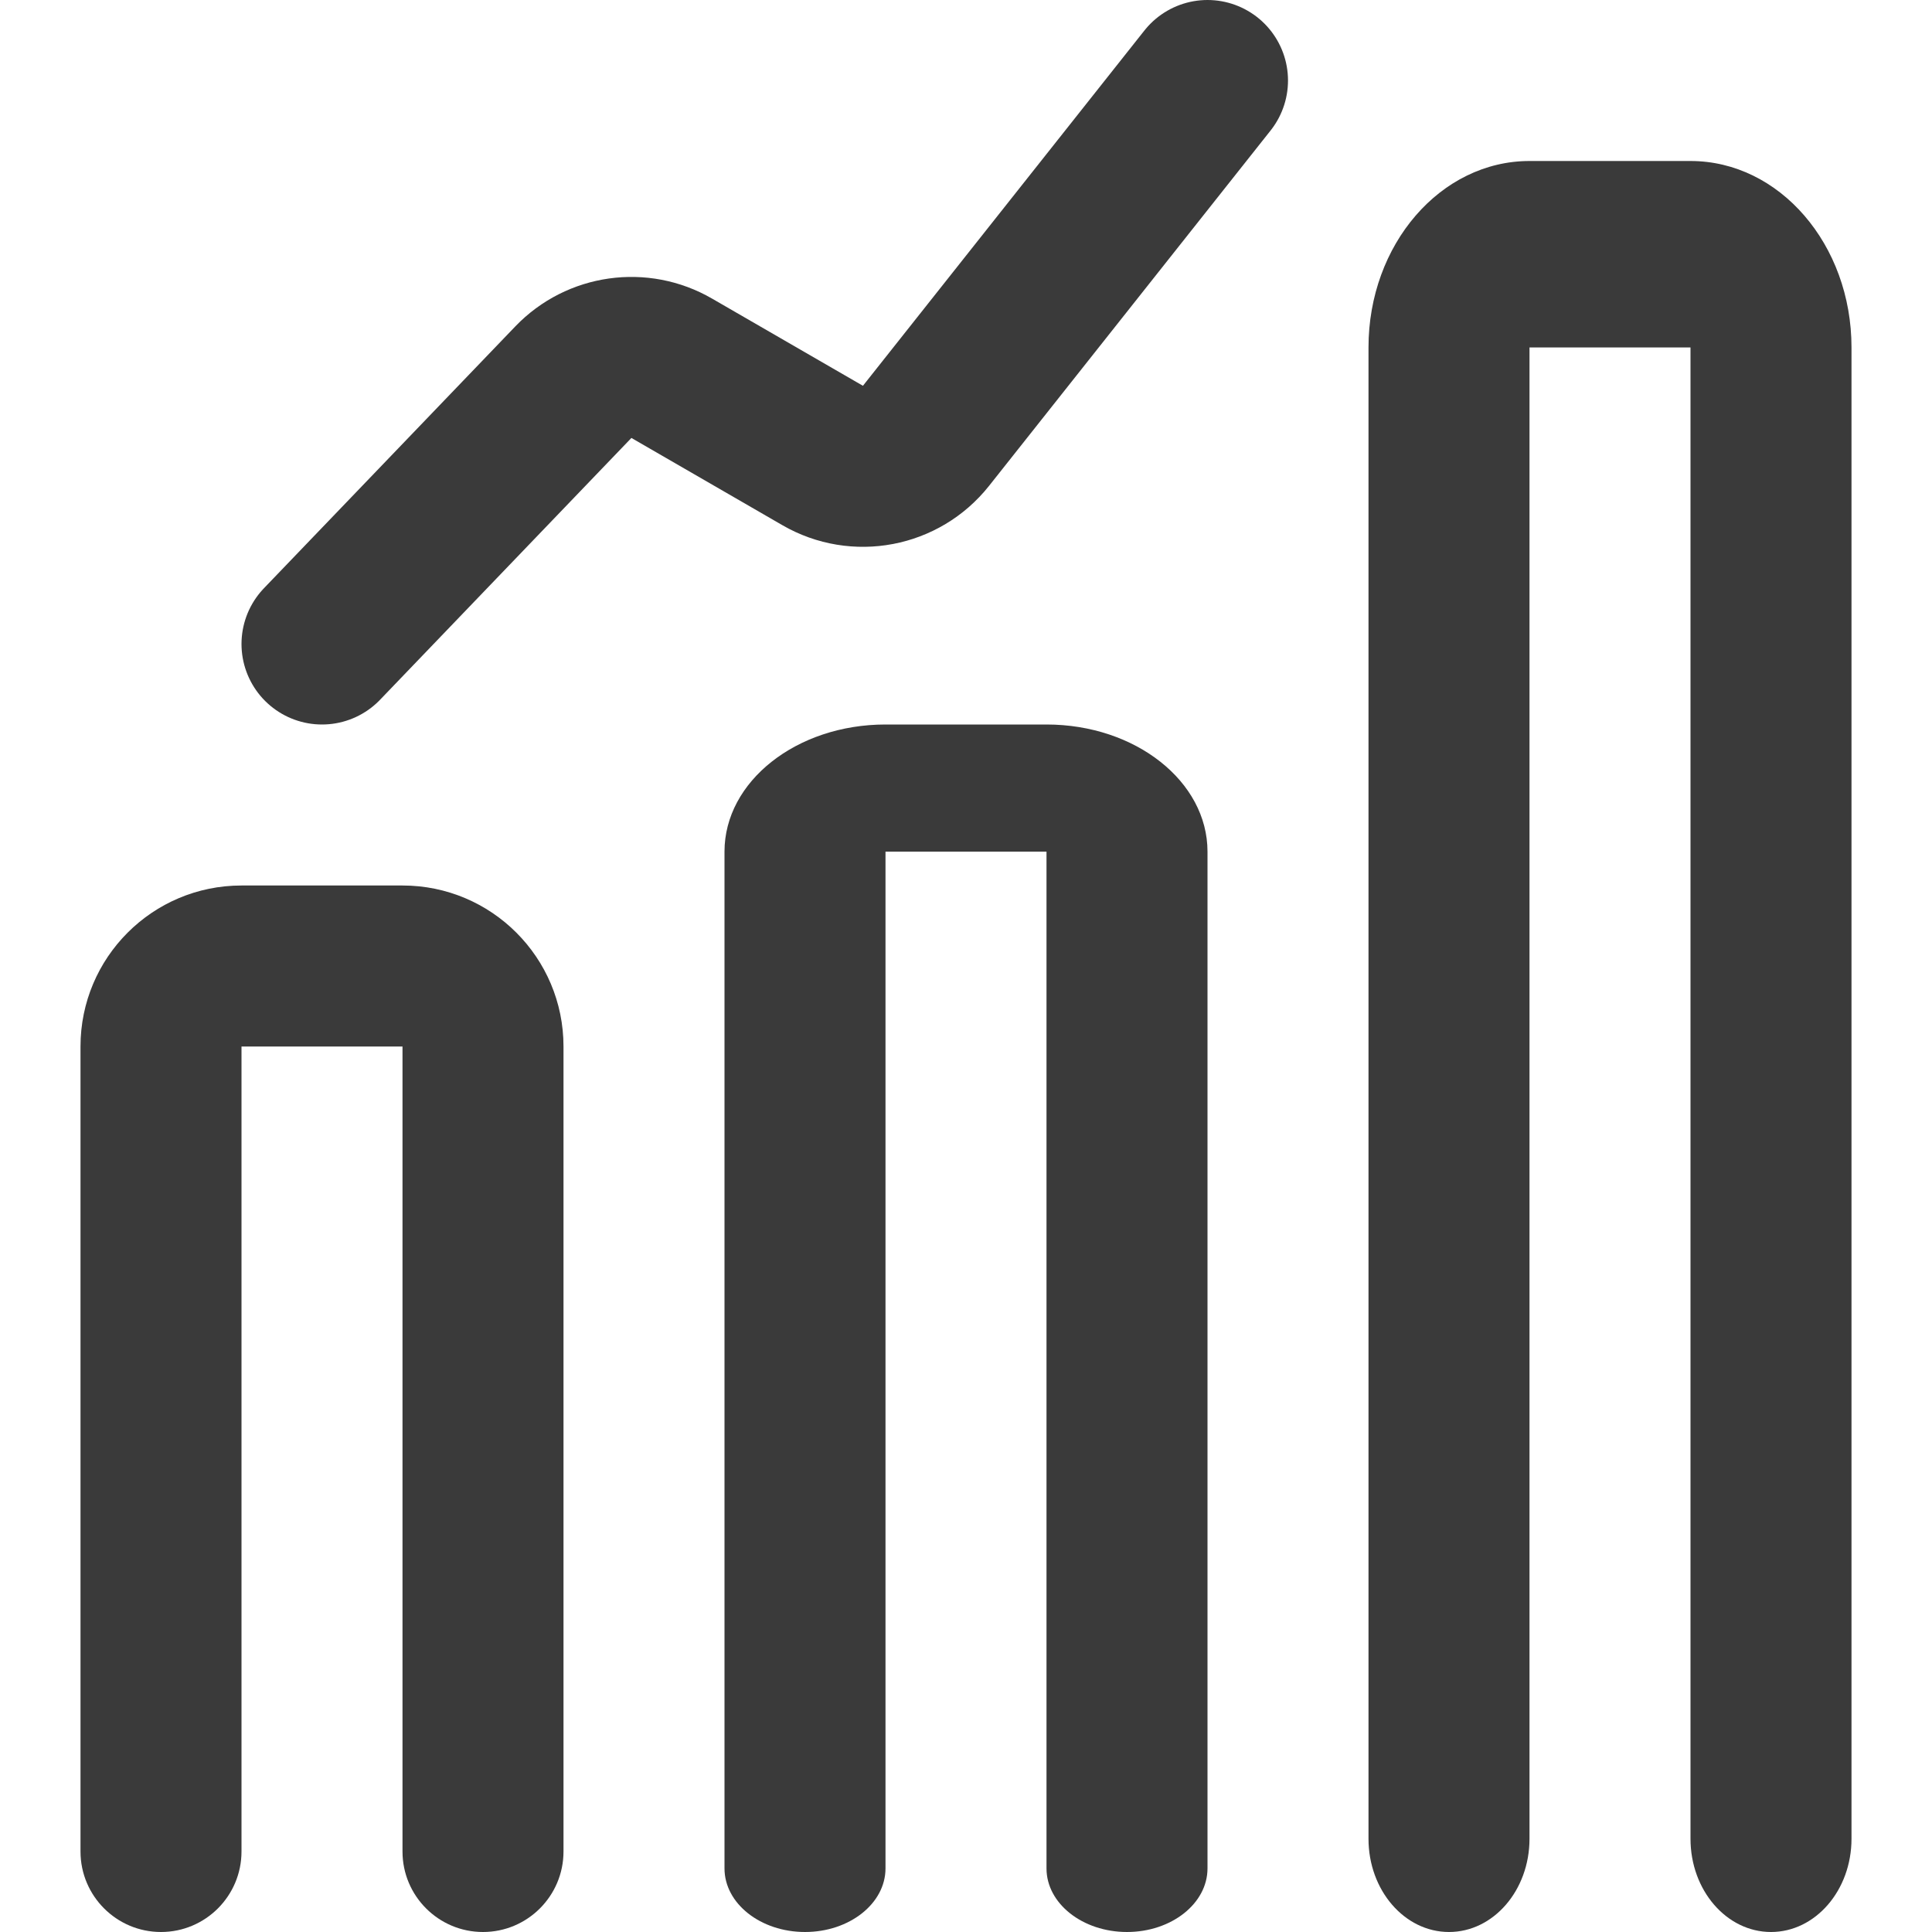 <svg width="24" height="24" viewBox="0 0 24 24" fill="none" xmlns="http://www.w3.org/2000/svg">
<path fill-rule="evenodd" clip-rule="evenodd" d="M1 13C1 11.895 1.895 11 3 11H5C6.105 11 7 11.895 7 13V23C7 23.552 6.552 24 6 24C5.448 24 5 23.552 5 23V13L3 13V23C3 23.552 2.552 24 2 24C1.448 24 1 23.552 1 23V13Z" fill="#3A3A3A"/>
<path fill-rule="evenodd" clip-rule="evenodd" d="M17 4.316C17 3.037 17.895 2 19 2H21C22.105 2 23 3.037 23 4.316V22.842C23 23.482 22.552 24 22 24C21.448 24 21 23.482 21 22.842V4.316H19V22.842C19 23.482 18.552 24 18 24C17.448 24 17 23.482 17 22.842V4.316Z" fill="#3A3A3A"/>
<path fill-rule="evenodd" clip-rule="evenodd" d="M9 10.579C9 9.707 9.895 9 11 9H13C14.105 9 15 9.707 15 10.579V23.21C15 23.646 14.552 24 14 24C13.448 24 13 23.646 13 23.21V10.579H11V23.21C11 23.646 10.552 24 10 24C9.448 24 9 23.646 9 23.21V10.579Z" fill="#3A3A3A"/>
<path d="M4 8L7.123 4.747C7.442 4.415 7.947 4.344 8.345 4.575L10.219 5.658C10.648 5.907 11.195 5.803 11.503 5.414L15 1" stroke="#3A3A3A" stroke-width="2" stroke-linecap="round"/>
</svg>


